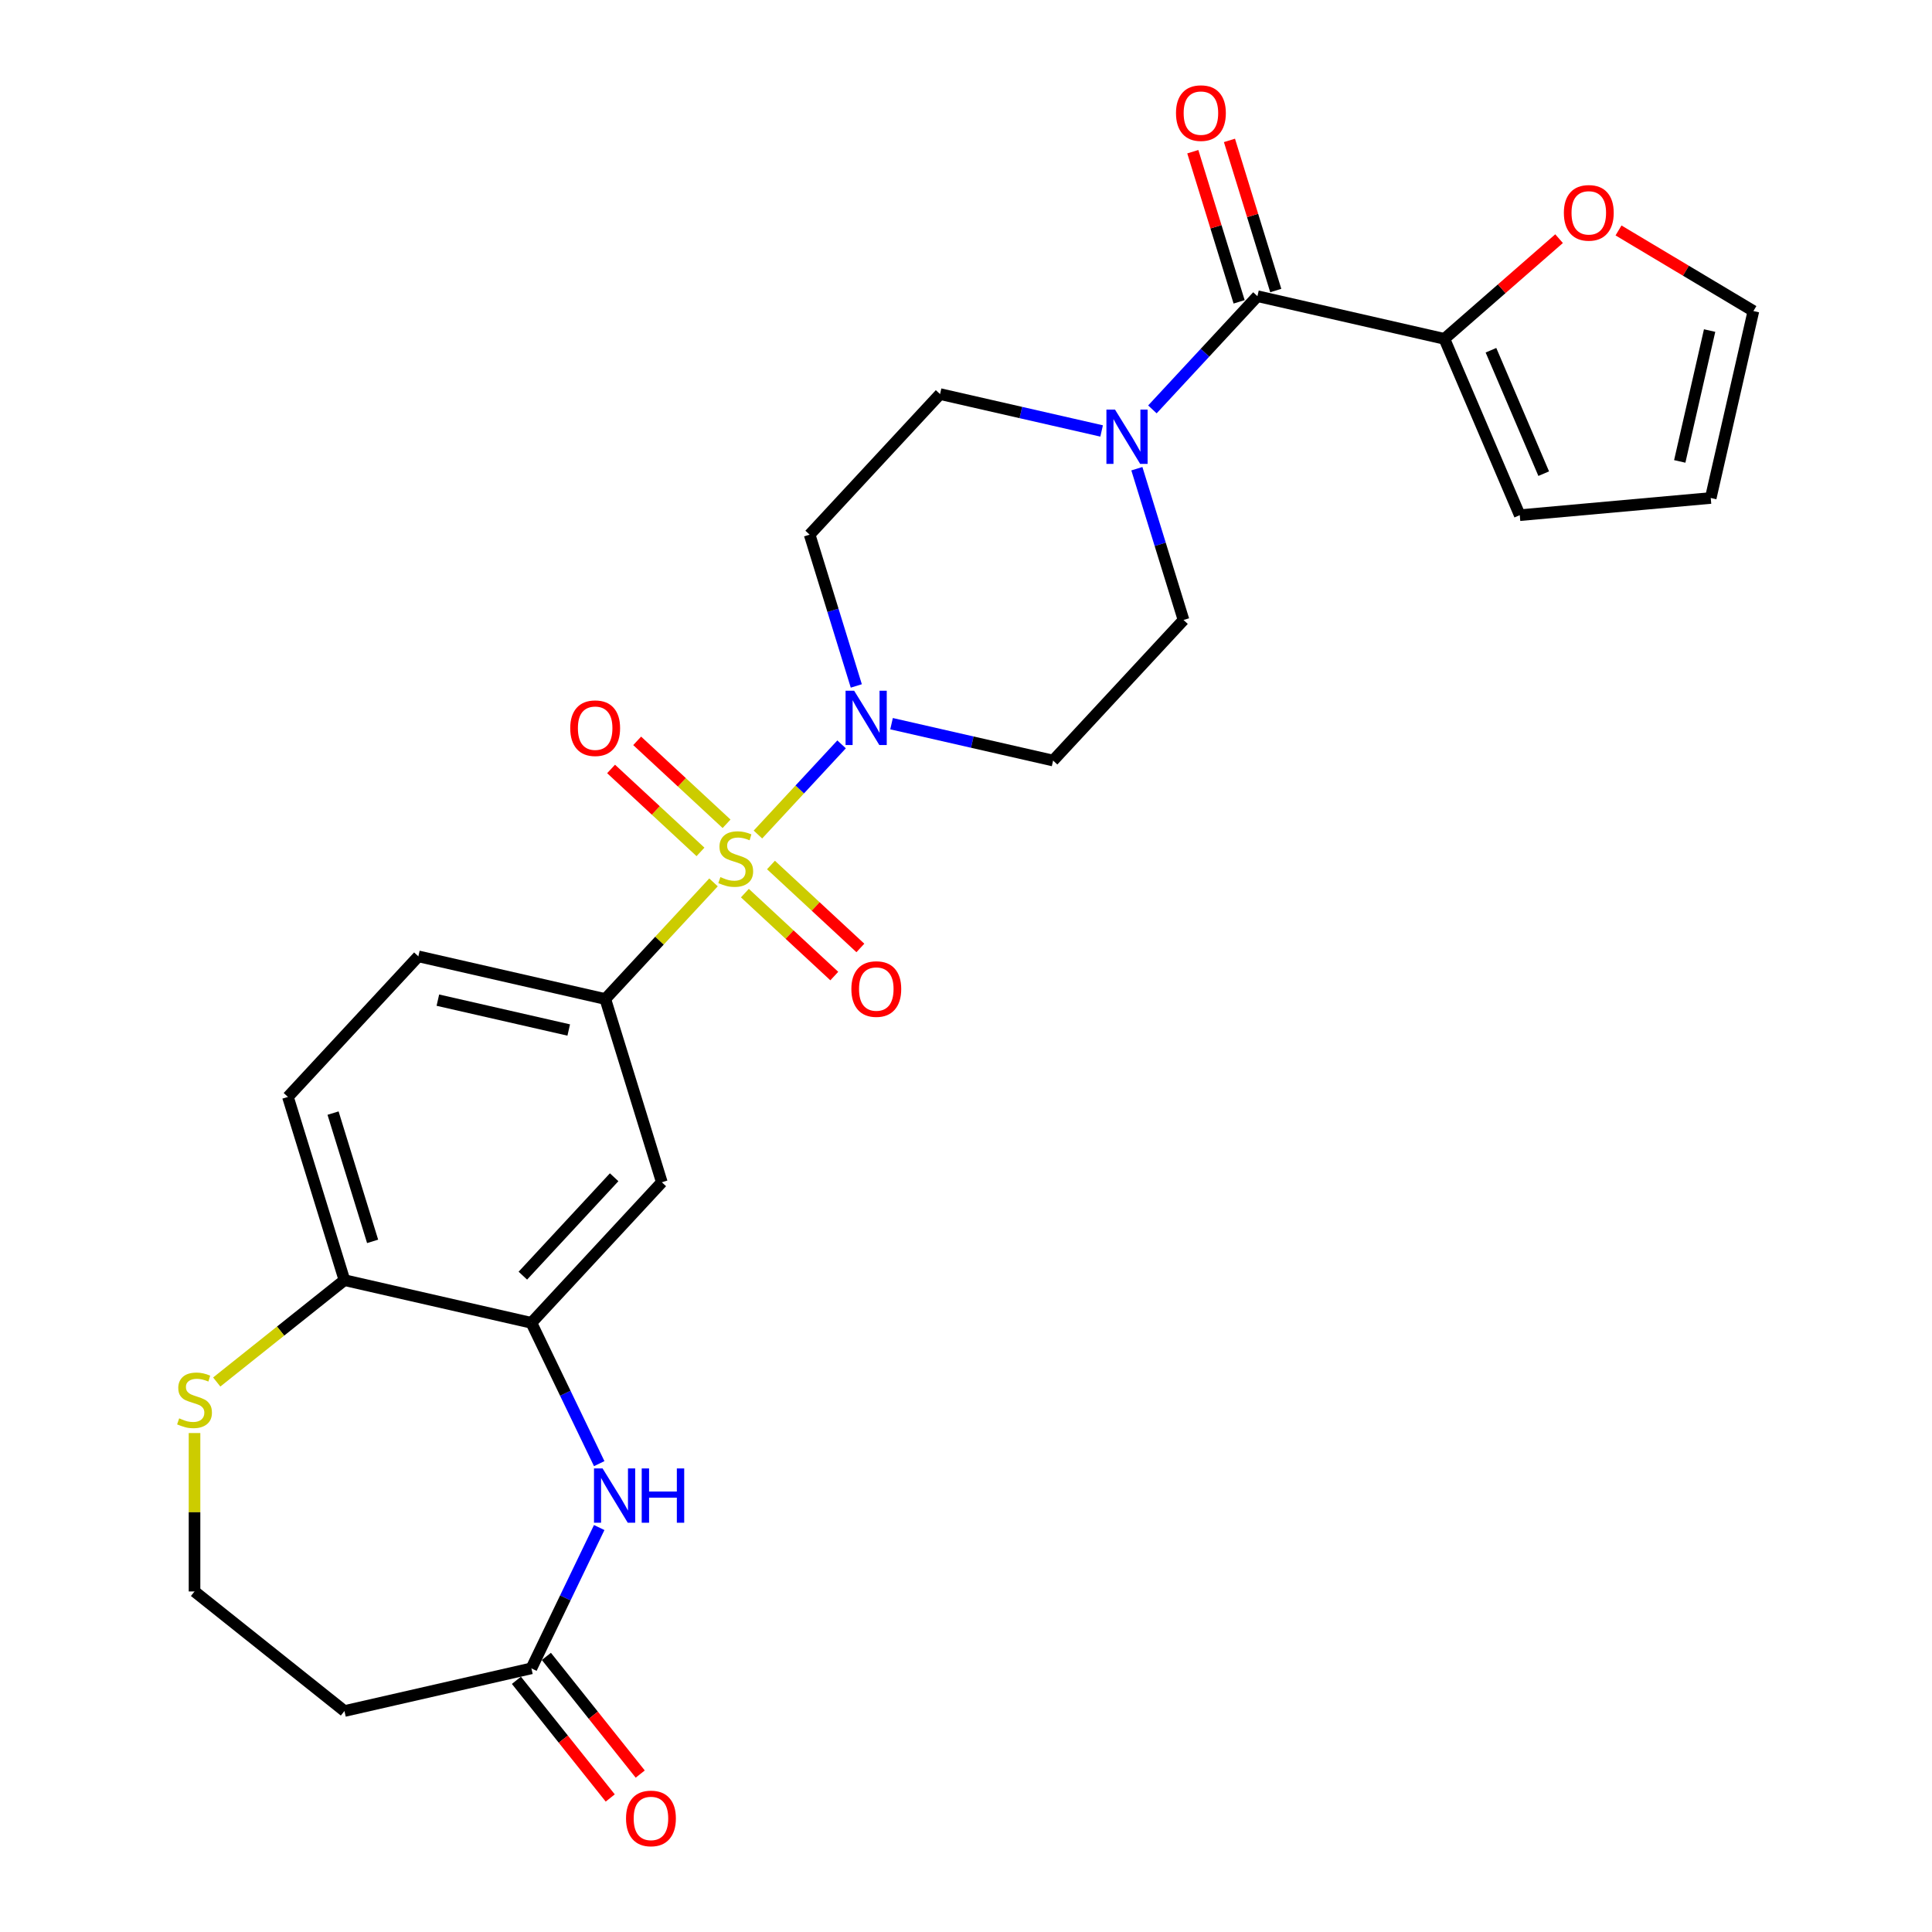 <?xml version='1.0' encoding='iso-8859-1'?>
<svg version='1.1' baseProfile='full'
              xmlns='http://www.w3.org/2000/svg'
                      xmlns:rdkit='http://www.rdkit.org/xml'
                      xmlns:xlink='http://www.w3.org/1999/xlink'
                  xml:space='preserve'
width='1000px' height='1000px' viewBox='0 0 1000 1000'>
<!-- END OF HEADER -->
<rect style='opacity:1.0;fill:#FFFFFF;stroke:none' width='1000' height='1000' x='0' y='0'> </rect>
<path class='bond-0' d='M 392.306,431.948 L 413.955,408.616' style='fill:none;fill-rule:evenodd;stroke:#CCCC00;stroke-width:6px;stroke-linecap:butt;stroke-linejoin:miter;stroke-opacity:1' />
<path class='bond-0' d='M 413.955,408.616 L 435.603,385.285' style='fill:none;fill-rule:evenodd;stroke:#0000FF;stroke-width:6px;stroke-linecap:butt;stroke-linejoin:miter;stroke-opacity:1' />
<path class='bond-1' d='M 369.319,456.722 L 341.312,486.907' style='fill:none;fill-rule:evenodd;stroke:#CCCC00;stroke-width:6px;stroke-linecap:butt;stroke-linejoin:miter;stroke-opacity:1' />
<path class='bond-1' d='M 341.312,486.907 L 313.304,517.092' style='fill:none;fill-rule:evenodd;stroke:#000000;stroke-width:6px;stroke-linecap:butt;stroke-linejoin:miter;stroke-opacity:1' />
<path class='bond-9' d='M 385.555,462.275 L 408.691,483.742' style='fill:none;fill-rule:evenodd;stroke:#CCCC00;stroke-width:6px;stroke-linecap:butt;stroke-linejoin:miter;stroke-opacity:1' />
<path class='bond-9' d='M 408.691,483.742 L 431.827,505.208' style='fill:none;fill-rule:evenodd;stroke:#FF0000;stroke-width:6px;stroke-linecap:butt;stroke-linejoin:miter;stroke-opacity:1' />
<path class='bond-9' d='M 399.057,447.723 L 422.193,469.19' style='fill:none;fill-rule:evenodd;stroke:#CCCC00;stroke-width:6px;stroke-linecap:butt;stroke-linejoin:miter;stroke-opacity:1' />
<path class='bond-9' d='M 422.193,469.19 L 445.329,490.657' style='fill:none;fill-rule:evenodd;stroke:#FF0000;stroke-width:6px;stroke-linecap:butt;stroke-linejoin:miter;stroke-opacity:1' />
<path class='bond-10' d='M 376.07,426.394 L 352.935,404.928' style='fill:none;fill-rule:evenodd;stroke:#CCCC00;stroke-width:6px;stroke-linecap:butt;stroke-linejoin:miter;stroke-opacity:1' />
<path class='bond-10' d='M 352.935,404.928 L 329.799,383.461' style='fill:none;fill-rule:evenodd;stroke:#FF0000;stroke-width:6px;stroke-linecap:butt;stroke-linejoin:miter;stroke-opacity:1' />
<path class='bond-10' d='M 362.569,440.946 L 339.433,419.479' style='fill:none;fill-rule:evenodd;stroke:#CCCC00;stroke-width:6px;stroke-linecap:butt;stroke-linejoin:miter;stroke-opacity:1' />
<path class='bond-10' d='M 339.433,419.479 L 316.297,398.012' style='fill:none;fill-rule:evenodd;stroke:#FF0000;stroke-width:6px;stroke-linecap:butt;stroke-linejoin:miter;stroke-opacity:1' />
<path class='bond-11' d='M 461.463,374.577 L 503.274,384.12' style='fill:none;fill-rule:evenodd;stroke:#0000FF;stroke-width:6px;stroke-linecap:butt;stroke-linejoin:miter;stroke-opacity:1' />
<path class='bond-11' d='M 503.274,384.12 L 545.086,393.663' style='fill:none;fill-rule:evenodd;stroke:#000000;stroke-width:6px;stroke-linecap:butt;stroke-linejoin:miter;stroke-opacity:1' />
<path class='bond-12' d='M 443.221,355.042 L 431.144,315.888' style='fill:none;fill-rule:evenodd;stroke:#0000FF;stroke-width:6px;stroke-linecap:butt;stroke-linejoin:miter;stroke-opacity:1' />
<path class='bond-12' d='M 431.144,315.888 L 419.067,276.734' style='fill:none;fill-rule:evenodd;stroke:#000000;stroke-width:6px;stroke-linecap:butt;stroke-linejoin:miter;stroke-opacity:1' />
<path class='bond-6' d='M 313.304,517.092 L 342.559,611.935' style='fill:none;fill-rule:evenodd;stroke:#000000;stroke-width:6px;stroke-linecap:butt;stroke-linejoin:miter;stroke-opacity:1' />
<path class='bond-21' d='M 313.304,517.092 L 216.54,495.006' style='fill:none;fill-rule:evenodd;stroke:#000000;stroke-width:6px;stroke-linecap:butt;stroke-linejoin:miter;stroke-opacity:1' />
<path class='bond-21' d='M 294.372,533.132 L 226.637,517.672' style='fill:none;fill-rule:evenodd;stroke:#000000;stroke-width:6px;stroke-linecap:butt;stroke-linejoin:miter;stroke-opacity:1' />
<path class='bond-2' d='M 650.849,153.305 L 623.665,182.602' style='fill:none;fill-rule:evenodd;stroke:#000000;stroke-width:6px;stroke-linecap:butt;stroke-linejoin:miter;stroke-opacity:1' />
<path class='bond-2' d='M 623.665,182.602 L 596.481,211.9' style='fill:none;fill-rule:evenodd;stroke:#0000FF;stroke-width:6px;stroke-linecap:butt;stroke-linejoin:miter;stroke-opacity:1' />
<path class='bond-7' d='M 650.849,153.305 L 747.613,175.391' style='fill:none;fill-rule:evenodd;stroke:#000000;stroke-width:6px;stroke-linecap:butt;stroke-linejoin:miter;stroke-opacity:1' />
<path class='bond-18' d='M 660.333,150.38 L 648.348,111.524' style='fill:none;fill-rule:evenodd;stroke:#000000;stroke-width:6px;stroke-linecap:butt;stroke-linejoin:miter;stroke-opacity:1' />
<path class='bond-18' d='M 648.348,111.524 L 636.362,72.668' style='fill:none;fill-rule:evenodd;stroke:#FF0000;stroke-width:6px;stroke-linecap:butt;stroke-linejoin:miter;stroke-opacity:1' />
<path class='bond-18' d='M 641.364,156.231 L 629.379,117.375' style='fill:none;fill-rule:evenodd;stroke:#000000;stroke-width:6px;stroke-linecap:butt;stroke-linejoin:miter;stroke-opacity:1' />
<path class='bond-18' d='M 629.379,117.375 L 617.393,78.519' style='fill:none;fill-rule:evenodd;stroke:#FF0000;stroke-width:6px;stroke-linecap:butt;stroke-linejoin:miter;stroke-opacity:1' />
<path class='bond-3' d='M 310.151,757.58 L 292.601,721.136' style='fill:none;fill-rule:evenodd;stroke:#0000FF;stroke-width:6px;stroke-linecap:butt;stroke-linejoin:miter;stroke-opacity:1' />
<path class='bond-3' d='M 292.601,721.136 L 275.05,684.692' style='fill:none;fill-rule:evenodd;stroke:#000000;stroke-width:6px;stroke-linecap:butt;stroke-linejoin:miter;stroke-opacity:1' />
<path class='bond-8' d='M 310.151,790.651 L 292.601,827.095' style='fill:none;fill-rule:evenodd;stroke:#0000FF;stroke-width:6px;stroke-linecap:butt;stroke-linejoin:miter;stroke-opacity:1' />
<path class='bond-8' d='M 292.601,827.095 L 275.05,863.539' style='fill:none;fill-rule:evenodd;stroke:#000000;stroke-width:6px;stroke-linecap:butt;stroke-linejoin:miter;stroke-opacity:1' />
<path class='bond-4' d='M 570.199,223.063 L 528.387,213.52' style='fill:none;fill-rule:evenodd;stroke:#0000FF;stroke-width:6px;stroke-linecap:butt;stroke-linejoin:miter;stroke-opacity:1' />
<path class='bond-4' d='M 528.387,213.52 L 486.576,203.977' style='fill:none;fill-rule:evenodd;stroke:#000000;stroke-width:6px;stroke-linecap:butt;stroke-linejoin:miter;stroke-opacity:1' />
<path class='bond-27' d='M 588.44,242.598 L 600.518,281.752' style='fill:none;fill-rule:evenodd;stroke:#0000FF;stroke-width:6px;stroke-linecap:butt;stroke-linejoin:miter;stroke-opacity:1' />
<path class='bond-27' d='M 600.518,281.752 L 612.595,320.906' style='fill:none;fill-rule:evenodd;stroke:#000000;stroke-width:6px;stroke-linecap:butt;stroke-linejoin:miter;stroke-opacity:1' />
<path class='bond-5' d='M 275.05,684.692 L 342.559,611.935' style='fill:none;fill-rule:evenodd;stroke:#000000;stroke-width:6px;stroke-linecap:butt;stroke-linejoin:miter;stroke-opacity:1' />
<path class='bond-5' d='M 270.625,660.277 L 317.881,609.347' style='fill:none;fill-rule:evenodd;stroke:#000000;stroke-width:6px;stroke-linecap:butt;stroke-linejoin:miter;stroke-opacity:1' />
<path class='bond-28' d='M 275.05,684.692 L 178.286,662.607' style='fill:none;fill-rule:evenodd;stroke:#000000;stroke-width:6px;stroke-linecap:butt;stroke-linejoin:miter;stroke-opacity:1' />
<path class='bond-14' d='M 747.613,175.391 L 777.293,149.46' style='fill:none;fill-rule:evenodd;stroke:#000000;stroke-width:6px;stroke-linecap:butt;stroke-linejoin:miter;stroke-opacity:1' />
<path class='bond-14' d='M 777.293,149.46 L 806.973,123.53' style='fill:none;fill-rule:evenodd;stroke:#FF0000;stroke-width:6px;stroke-linecap:butt;stroke-linejoin:miter;stroke-opacity:1' />
<path class='bond-20' d='M 747.613,175.391 L 786.622,266.657' style='fill:none;fill-rule:evenodd;stroke:#000000;stroke-width:6px;stroke-linecap:butt;stroke-linejoin:miter;stroke-opacity:1' />
<path class='bond-20' d='M 771.717,181.279 L 799.023,245.165' style='fill:none;fill-rule:evenodd;stroke:#000000;stroke-width:6px;stroke-linecap:butt;stroke-linejoin:miter;stroke-opacity:1' />
<path class='bond-19' d='M 275.05,863.539 L 178.286,885.625' style='fill:none;fill-rule:evenodd;stroke:#000000;stroke-width:6px;stroke-linecap:butt;stroke-linejoin:miter;stroke-opacity:1' />
<path class='bond-23' d='M 267.29,869.728 L 291.575,900.18' style='fill:none;fill-rule:evenodd;stroke:#000000;stroke-width:6px;stroke-linecap:butt;stroke-linejoin:miter;stroke-opacity:1' />
<path class='bond-23' d='M 291.575,900.18 L 315.86,930.632' style='fill:none;fill-rule:evenodd;stroke:#FF0000;stroke-width:6px;stroke-linecap:butt;stroke-linejoin:miter;stroke-opacity:1' />
<path class='bond-23' d='M 282.81,857.351 L 307.095,887.803' style='fill:none;fill-rule:evenodd;stroke:#000000;stroke-width:6px;stroke-linecap:butt;stroke-linejoin:miter;stroke-opacity:1' />
<path class='bond-23' d='M 307.095,887.803 L 331.38,918.256' style='fill:none;fill-rule:evenodd;stroke:#FF0000;stroke-width:6px;stroke-linecap:butt;stroke-linejoin:miter;stroke-opacity:1' />
<path class='bond-17' d='M 545.086,393.663 L 612.595,320.906' style='fill:none;fill-rule:evenodd;stroke:#000000;stroke-width:6px;stroke-linecap:butt;stroke-linejoin:miter;stroke-opacity:1' />
<path class='bond-16' d='M 419.067,276.734 L 486.576,203.977' style='fill:none;fill-rule:evenodd;stroke:#000000;stroke-width:6px;stroke-linecap:butt;stroke-linejoin:miter;stroke-opacity:1' />
<path class='bond-13' d='M 178.286,662.607 L 149.031,567.763' style='fill:none;fill-rule:evenodd;stroke:#000000;stroke-width:6px;stroke-linecap:butt;stroke-linejoin:miter;stroke-opacity:1' />
<path class='bond-13' d='M 192.866,642.529 L 172.388,576.139' style='fill:none;fill-rule:evenodd;stroke:#000000;stroke-width:6px;stroke-linecap:butt;stroke-linejoin:miter;stroke-opacity:1' />
<path class='bond-15' d='M 178.286,662.607 L 145.233,688.965' style='fill:none;fill-rule:evenodd;stroke:#000000;stroke-width:6px;stroke-linecap:butt;stroke-linejoin:miter;stroke-opacity:1' />
<path class='bond-15' d='M 145.233,688.965 L 112.181,715.324' style='fill:none;fill-rule:evenodd;stroke:#CCCC00;stroke-width:6px;stroke-linecap:butt;stroke-linejoin:miter;stroke-opacity:1' />
<path class='bond-22' d='M 837.741,119.28 L 872.651,140.138' style='fill:none;fill-rule:evenodd;stroke:#FF0000;stroke-width:6px;stroke-linecap:butt;stroke-linejoin:miter;stroke-opacity:1' />
<path class='bond-22' d='M 872.651,140.138 L 907.561,160.995' style='fill:none;fill-rule:evenodd;stroke:#000000;stroke-width:6px;stroke-linecap:butt;stroke-linejoin:miter;stroke-opacity:1' />
<path class='bond-26' d='M 100.687,741.74 L 100.687,782.741' style='fill:none;fill-rule:evenodd;stroke:#CCCC00;stroke-width:6px;stroke-linecap:butt;stroke-linejoin:miter;stroke-opacity:1' />
<path class='bond-26' d='M 100.687,782.741 L 100.687,823.742' style='fill:none;fill-rule:evenodd;stroke:#000000;stroke-width:6px;stroke-linecap:butt;stroke-linejoin:miter;stroke-opacity:1' />
<path class='bond-29' d='M 178.286,885.625 L 100.687,823.742' style='fill:none;fill-rule:evenodd;stroke:#000000;stroke-width:6px;stroke-linecap:butt;stroke-linejoin:miter;stroke-opacity:1' />
<path class='bond-24' d='M 786.622,266.657 L 885.475,257.76' style='fill:none;fill-rule:evenodd;stroke:#000000;stroke-width:6px;stroke-linecap:butt;stroke-linejoin:miter;stroke-opacity:1' />
<path class='bond-25' d='M 216.54,495.006 L 149.031,567.763' style='fill:none;fill-rule:evenodd;stroke:#000000;stroke-width:6px;stroke-linecap:butt;stroke-linejoin:miter;stroke-opacity:1' />
<path class='bond-30' d='M 907.561,160.995 L 885.475,257.76' style='fill:none;fill-rule:evenodd;stroke:#000000;stroke-width:6px;stroke-linecap:butt;stroke-linejoin:miter;stroke-opacity:1' />
<path class='bond-30' d='M 884.895,171.093 L 869.435,238.828' style='fill:none;fill-rule:evenodd;stroke:#000000;stroke-width:6px;stroke-linecap:butt;stroke-linejoin:miter;stroke-opacity:1' />
<path  class='atom-0' d='M 372.873 453.982
Q 373.19 454.101, 374.5 454.657
Q 375.811 455.213, 377.24 455.57
Q 378.709 455.888, 380.138 455.888
Q 382.798 455.888, 384.346 454.617
Q 385.895 453.307, 385.895 451.044
Q 385.895 449.496, 385.101 448.543
Q 384.346 447.59, 383.155 447.074
Q 381.964 446.558, 379.979 445.962
Q 377.478 445.208, 375.969 444.493
Q 374.5 443.779, 373.429 442.27
Q 372.396 440.761, 372.396 438.221
Q 372.396 434.687, 374.778 432.504
Q 377.2 430.32, 381.964 430.32
Q 385.22 430.32, 388.912 431.868
L 387.999 434.925
Q 384.624 433.536, 382.083 433.536
Q 379.344 433.536, 377.835 434.687
Q 376.327 435.799, 376.366 437.744
Q 376.366 439.253, 377.121 440.166
Q 377.915 441.079, 379.026 441.595
Q 380.178 442.111, 382.083 442.707
Q 384.624 443.501, 386.133 444.295
Q 387.641 445.089, 388.713 446.717
Q 389.825 448.305, 389.825 451.044
Q 389.825 454.935, 387.205 457.039
Q 384.624 459.103, 380.297 459.103
Q 377.796 459.103, 375.89 458.548
Q 374.024 458.031, 371.801 457.118
L 372.873 453.982
' fill='#CCCC00'/>
<path  class='atom-1' d='M 442.109 357.523
L 451.319 372.411
Q 452.232 373.88, 453.701 376.54
Q 455.17 379.2, 455.25 379.359
L 455.25 357.523
L 458.982 357.523
L 458.982 385.631
L 455.131 385.631
L 445.245 369.354
Q 444.094 367.448, 442.863 365.265
Q 441.672 363.081, 441.315 362.406
L 441.315 385.631
L 437.662 385.631
L 437.662 357.523
L 442.109 357.523
' fill='#0000FF'/>
<path  class='atom-4' d='M 311.901 760.062
L 321.112 774.95
Q 322.025 776.419, 323.494 779.079
Q 324.963 781.738, 325.042 781.897
L 325.042 760.062
L 328.774 760.062
L 328.774 788.17
L 324.923 788.17
L 315.038 771.893
Q 313.886 769.987, 312.655 767.803
Q 311.464 765.62, 311.107 764.945
L 311.107 788.17
L 307.455 788.17
L 307.455 760.062
L 311.901 760.062
' fill='#0000FF'/>
<path  class='atom-4' d='M 332.149 760.062
L 335.96 760.062
L 335.96 772.012
L 350.332 772.012
L 350.332 760.062
L 354.143 760.062
L 354.143 788.17
L 350.332 788.17
L 350.332 775.188
L 335.96 775.188
L 335.96 788.17
L 332.149 788.17
L 332.149 760.062
' fill='#0000FF'/>
<path  class='atom-5' d='M 577.127 212.008
L 586.337 226.896
Q 587.25 228.365, 588.719 231.025
Q 590.188 233.685, 590.268 233.844
L 590.268 212.008
L 593.999 212.008
L 593.999 240.117
L 590.148 240.117
L 580.263 223.839
Q 579.112 221.934, 577.881 219.75
Q 576.69 217.566, 576.333 216.892
L 576.333 240.117
L 572.68 240.117
L 572.68 212.008
L 577.127 212.008
' fill='#0000FF'/>
<path  class='atom-10' d='M 440.667 511.923
Q 440.667 505.174, 444.002 501.402
Q 447.337 497.631, 453.57 497.631
Q 459.803 497.631, 463.138 501.402
Q 466.473 505.174, 466.473 511.923
Q 466.473 518.751, 463.099 522.642
Q 459.724 526.493, 453.57 526.493
Q 447.377 526.493, 444.002 522.642
Q 440.667 518.791, 440.667 511.923
M 453.57 523.317
Q 457.858 523.317, 460.161 520.459
Q 462.503 517.56, 462.503 511.923
Q 462.503 506.404, 460.161 503.625
Q 457.858 500.807, 453.57 500.807
Q 449.283 500.807, 446.94 503.586
Q 444.638 506.365, 444.638 511.923
Q 444.638 517.6, 446.94 520.459
Q 449.283 523.317, 453.57 523.317
' fill='#FF0000'/>
<path  class='atom-11' d='M 295.153 376.905
Q 295.153 370.156, 298.488 366.384
Q 301.823 362.613, 308.056 362.613
Q 314.289 362.613, 317.624 366.384
Q 320.958 370.156, 320.958 376.905
Q 320.958 383.734, 317.584 387.624
Q 314.209 391.475, 308.056 391.475
Q 301.862 391.475, 298.488 387.624
Q 295.153 383.773, 295.153 376.905
M 308.056 388.299
Q 312.343 388.299, 314.646 385.441
Q 316.988 382.543, 316.988 376.905
Q 316.988 371.387, 314.646 368.607
Q 312.343 365.789, 308.056 365.789
Q 303.768 365.789, 301.425 368.568
Q 299.123 371.347, 299.123 376.905
Q 299.123 382.582, 301.425 385.441
Q 303.768 388.299, 308.056 388.299
' fill='#FF0000'/>
<path  class='atom-15' d='M 809.454 110.168
Q 809.454 103.419, 812.789 99.647
Q 816.124 95.876, 822.357 95.876
Q 828.59 95.876, 831.925 99.647
Q 835.26 103.419, 835.26 110.168
Q 835.26 116.997, 831.885 120.887
Q 828.511 124.738, 822.357 124.738
Q 816.164 124.738, 812.789 120.887
Q 809.454 117.036, 809.454 110.168
M 822.357 121.562
Q 826.645 121.562, 828.948 118.704
Q 831.29 115.806, 831.29 110.168
Q 831.29 104.65, 828.948 101.871
Q 826.645 99.052, 822.357 99.052
Q 818.07 99.052, 815.727 101.831
Q 813.424 104.61, 813.424 110.168
Q 813.424 115.845, 815.727 118.704
Q 818.07 121.562, 822.357 121.562
' fill='#FF0000'/>
<path  class='atom-16' d='M 92.747 734.137
Q 93.065 734.256, 94.375 734.812
Q 95.685 735.368, 97.114 735.725
Q 98.583 736.043, 100.012 736.043
Q 102.672 736.043, 104.221 734.772
Q 105.769 733.462, 105.769 731.199
Q 105.769 729.651, 104.975 728.698
Q 104.221 727.745, 103.03 727.229
Q 101.839 726.713, 99.853 726.117
Q 97.352 725.363, 95.844 724.648
Q 94.375 723.934, 93.303 722.425
Q 92.271 720.916, 92.271 718.376
Q 92.271 714.842, 94.653 712.659
Q 97.074 710.475, 101.839 710.475
Q 105.094 710.475, 108.786 712.023
L 107.873 715.08
Q 104.499 713.691, 101.958 713.691
Q 99.218 713.691, 97.71 714.842
Q 96.201 715.954, 96.241 717.899
Q 96.241 719.408, 96.995 720.321
Q 97.789 721.234, 98.901 721.75
Q 100.052 722.266, 101.958 722.862
Q 104.499 723.656, 106.007 724.45
Q 107.516 725.244, 108.588 726.872
Q 109.699 728.46, 109.699 731.199
Q 109.699 735.09, 107.079 737.194
Q 104.499 739.258, 100.171 739.258
Q 97.67 739.258, 95.764 738.703
Q 93.898 738.186, 91.675 737.273
L 92.747 734.137
' fill='#CCCC00'/>
<path  class='atom-19' d='M 608.691 58.541
Q 608.691 51.792, 612.026 48.021
Q 615.36 44.249, 621.593 44.249
Q 627.827 44.249, 631.161 48.021
Q 634.496 51.792, 634.496 58.541
Q 634.496 65.37, 631.122 69.261
Q 627.747 73.112, 621.593 73.112
Q 615.4 73.112, 612.026 69.261
Q 608.691 65.41, 608.691 58.541
M 621.593 69.936
Q 625.881 69.936, 628.184 67.077
Q 630.526 64.179, 630.526 58.541
Q 630.526 53.023, 628.184 50.244
Q 625.881 47.425, 621.593 47.425
Q 617.306 47.425, 614.963 50.204
Q 612.661 52.983, 612.661 58.541
Q 612.661 64.219, 614.963 67.077
Q 617.306 69.936, 621.593 69.936
' fill='#FF0000'/>
<path  class='atom-24' d='M 324.03 941.218
Q 324.03 934.469, 327.365 930.697
Q 330.7 926.925, 336.933 926.925
Q 343.166 926.925, 346.501 930.697
Q 349.836 934.469, 349.836 941.218
Q 349.836 948.046, 346.462 951.937
Q 343.087 955.788, 336.933 955.788
Q 330.74 955.788, 327.365 951.937
Q 324.03 948.086, 324.03 941.218
M 336.933 952.612
Q 341.221 952.612, 343.524 949.753
Q 345.866 946.855, 345.866 941.218
Q 345.866 935.699, 343.524 932.92
Q 341.221 930.101, 336.933 930.101
Q 332.646 930.101, 330.303 932.88
Q 328.001 935.66, 328.001 941.218
Q 328.001 946.895, 330.303 949.753
Q 332.646 952.612, 336.933 952.612
' fill='#FF0000'/>
</svg>
